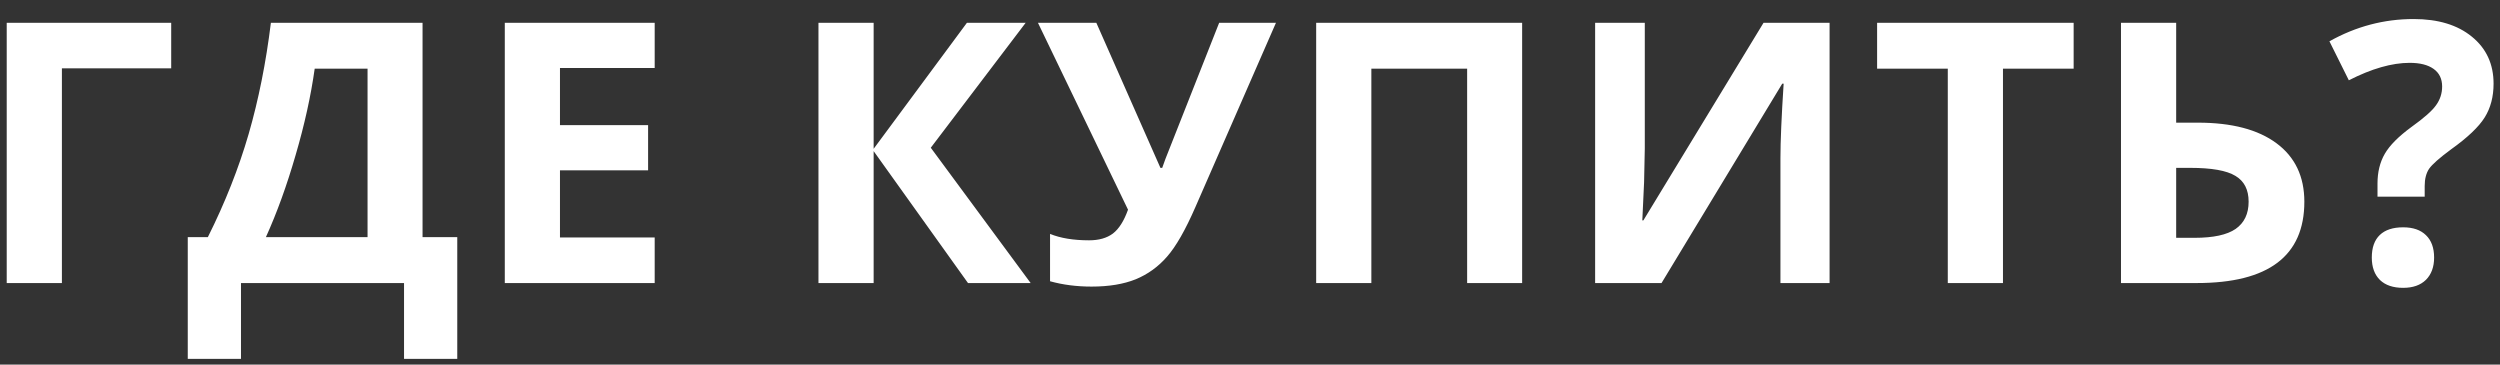 <?xml version="1.0" encoding="UTF-8"?> <svg xmlns="http://www.w3.org/2000/svg" width="96" height="14" viewBox="0 0 96 14" fill="none"><rect x="0" y="0" width="96" height="14" fill="#333333" stroke="none"/> <path d="M6.574 0.875V2.625H2.377V10.869H0.258V0.875H6.574ZM7.21 9.105H7.982C8.643 7.783 9.165 6.464 9.548 5.147C9.93 3.825 10.215 2.401 10.402 0.875H16.226V9.105H17.559V13.781H15.515V10.869H9.254V13.781H7.21V9.105ZM12.084 2.638C11.938 3.682 11.694 4.787 11.352 5.954C11.015 7.12 10.634 8.171 10.211 9.105H14.114V2.638H12.084ZM25.14 10.869H19.384V0.875H25.14V2.611H21.503V4.805H24.887V6.542H21.503V9.119H25.14V10.869ZM39.577 10.869H37.171L33.548 5.803V10.869H31.429V0.875H33.548V5.714L37.13 0.875H39.386L35.742 5.673L39.577 10.869ZM48.997 0.875L45.907 7.943C45.52 8.832 45.155 9.47 44.813 9.857C44.476 10.244 44.075 10.534 43.61 10.725C43.145 10.912 42.58 11.005 41.915 11.005C41.345 11.005 40.814 10.937 40.322 10.8V8.982C40.723 9.146 41.222 9.228 41.819 9.228C42.197 9.228 42.502 9.142 42.735 8.968C42.967 8.791 43.161 8.485 43.316 8.052L39.857 0.875H42.099L44.56 6.446H44.629L44.752 6.104L46.816 0.875H48.997ZM58.45 10.869H56.338V2.638H52.66V10.869H50.541V0.875H58.45V10.869ZM61.253 0.875H63.16V5.701L63.133 6.993L63.065 8.463H63.105L67.72 0.875H70.256V10.869H68.369V6.07C68.369 5.427 68.41 4.475 68.492 3.213H68.438L63.803 10.869H61.253V0.875ZM76.914 10.869H74.795V2.638H72.081V0.875H79.628V2.638H76.914V10.869ZM88.487 7.745C88.487 9.827 87.111 10.869 84.358 10.869H81.446V0.875H83.565V4.71H84.399C85.702 4.71 86.709 4.974 87.42 5.503C88.131 6.031 88.487 6.779 88.487 7.745ZM83.565 9.132H84.276C84.991 9.132 85.515 9.019 85.848 8.791C86.181 8.558 86.347 8.21 86.347 7.745C86.347 7.284 86.178 6.954 85.841 6.754C85.504 6.548 84.925 6.446 84.105 6.446H83.565V9.132ZM91.296 7.553V7.047C91.296 6.61 91.389 6.229 91.576 5.906C91.763 5.582 92.105 5.238 92.602 4.874C93.08 4.532 93.395 4.254 93.545 4.04C93.7 3.825 93.778 3.586 93.778 3.322C93.778 3.026 93.668 2.8 93.449 2.645C93.231 2.49 92.925 2.413 92.533 2.413C91.85 2.413 91.07 2.636 90.195 3.083L89.45 1.586C90.467 1.016 91.544 0.731 92.684 0.731C93.623 0.731 94.368 0.957 94.919 1.408C95.475 1.859 95.753 2.461 95.753 3.213C95.753 3.714 95.639 4.147 95.411 4.511C95.183 4.876 94.751 5.286 94.112 5.742C93.675 6.065 93.397 6.311 93.278 6.48C93.165 6.649 93.108 6.87 93.108 7.143V7.553H91.296ZM91.077 9.891C91.077 9.508 91.18 9.219 91.385 9.023C91.59 8.827 91.888 8.729 92.281 8.729C92.659 8.729 92.95 8.829 93.156 9.03C93.365 9.23 93.47 9.518 93.47 9.891C93.47 10.251 93.365 10.536 93.156 10.746C92.946 10.951 92.654 11.053 92.281 11.053C91.898 11.053 91.601 10.953 91.392 10.753C91.182 10.547 91.077 10.26 91.077 9.891Z" fill="white"></path> </svg> 